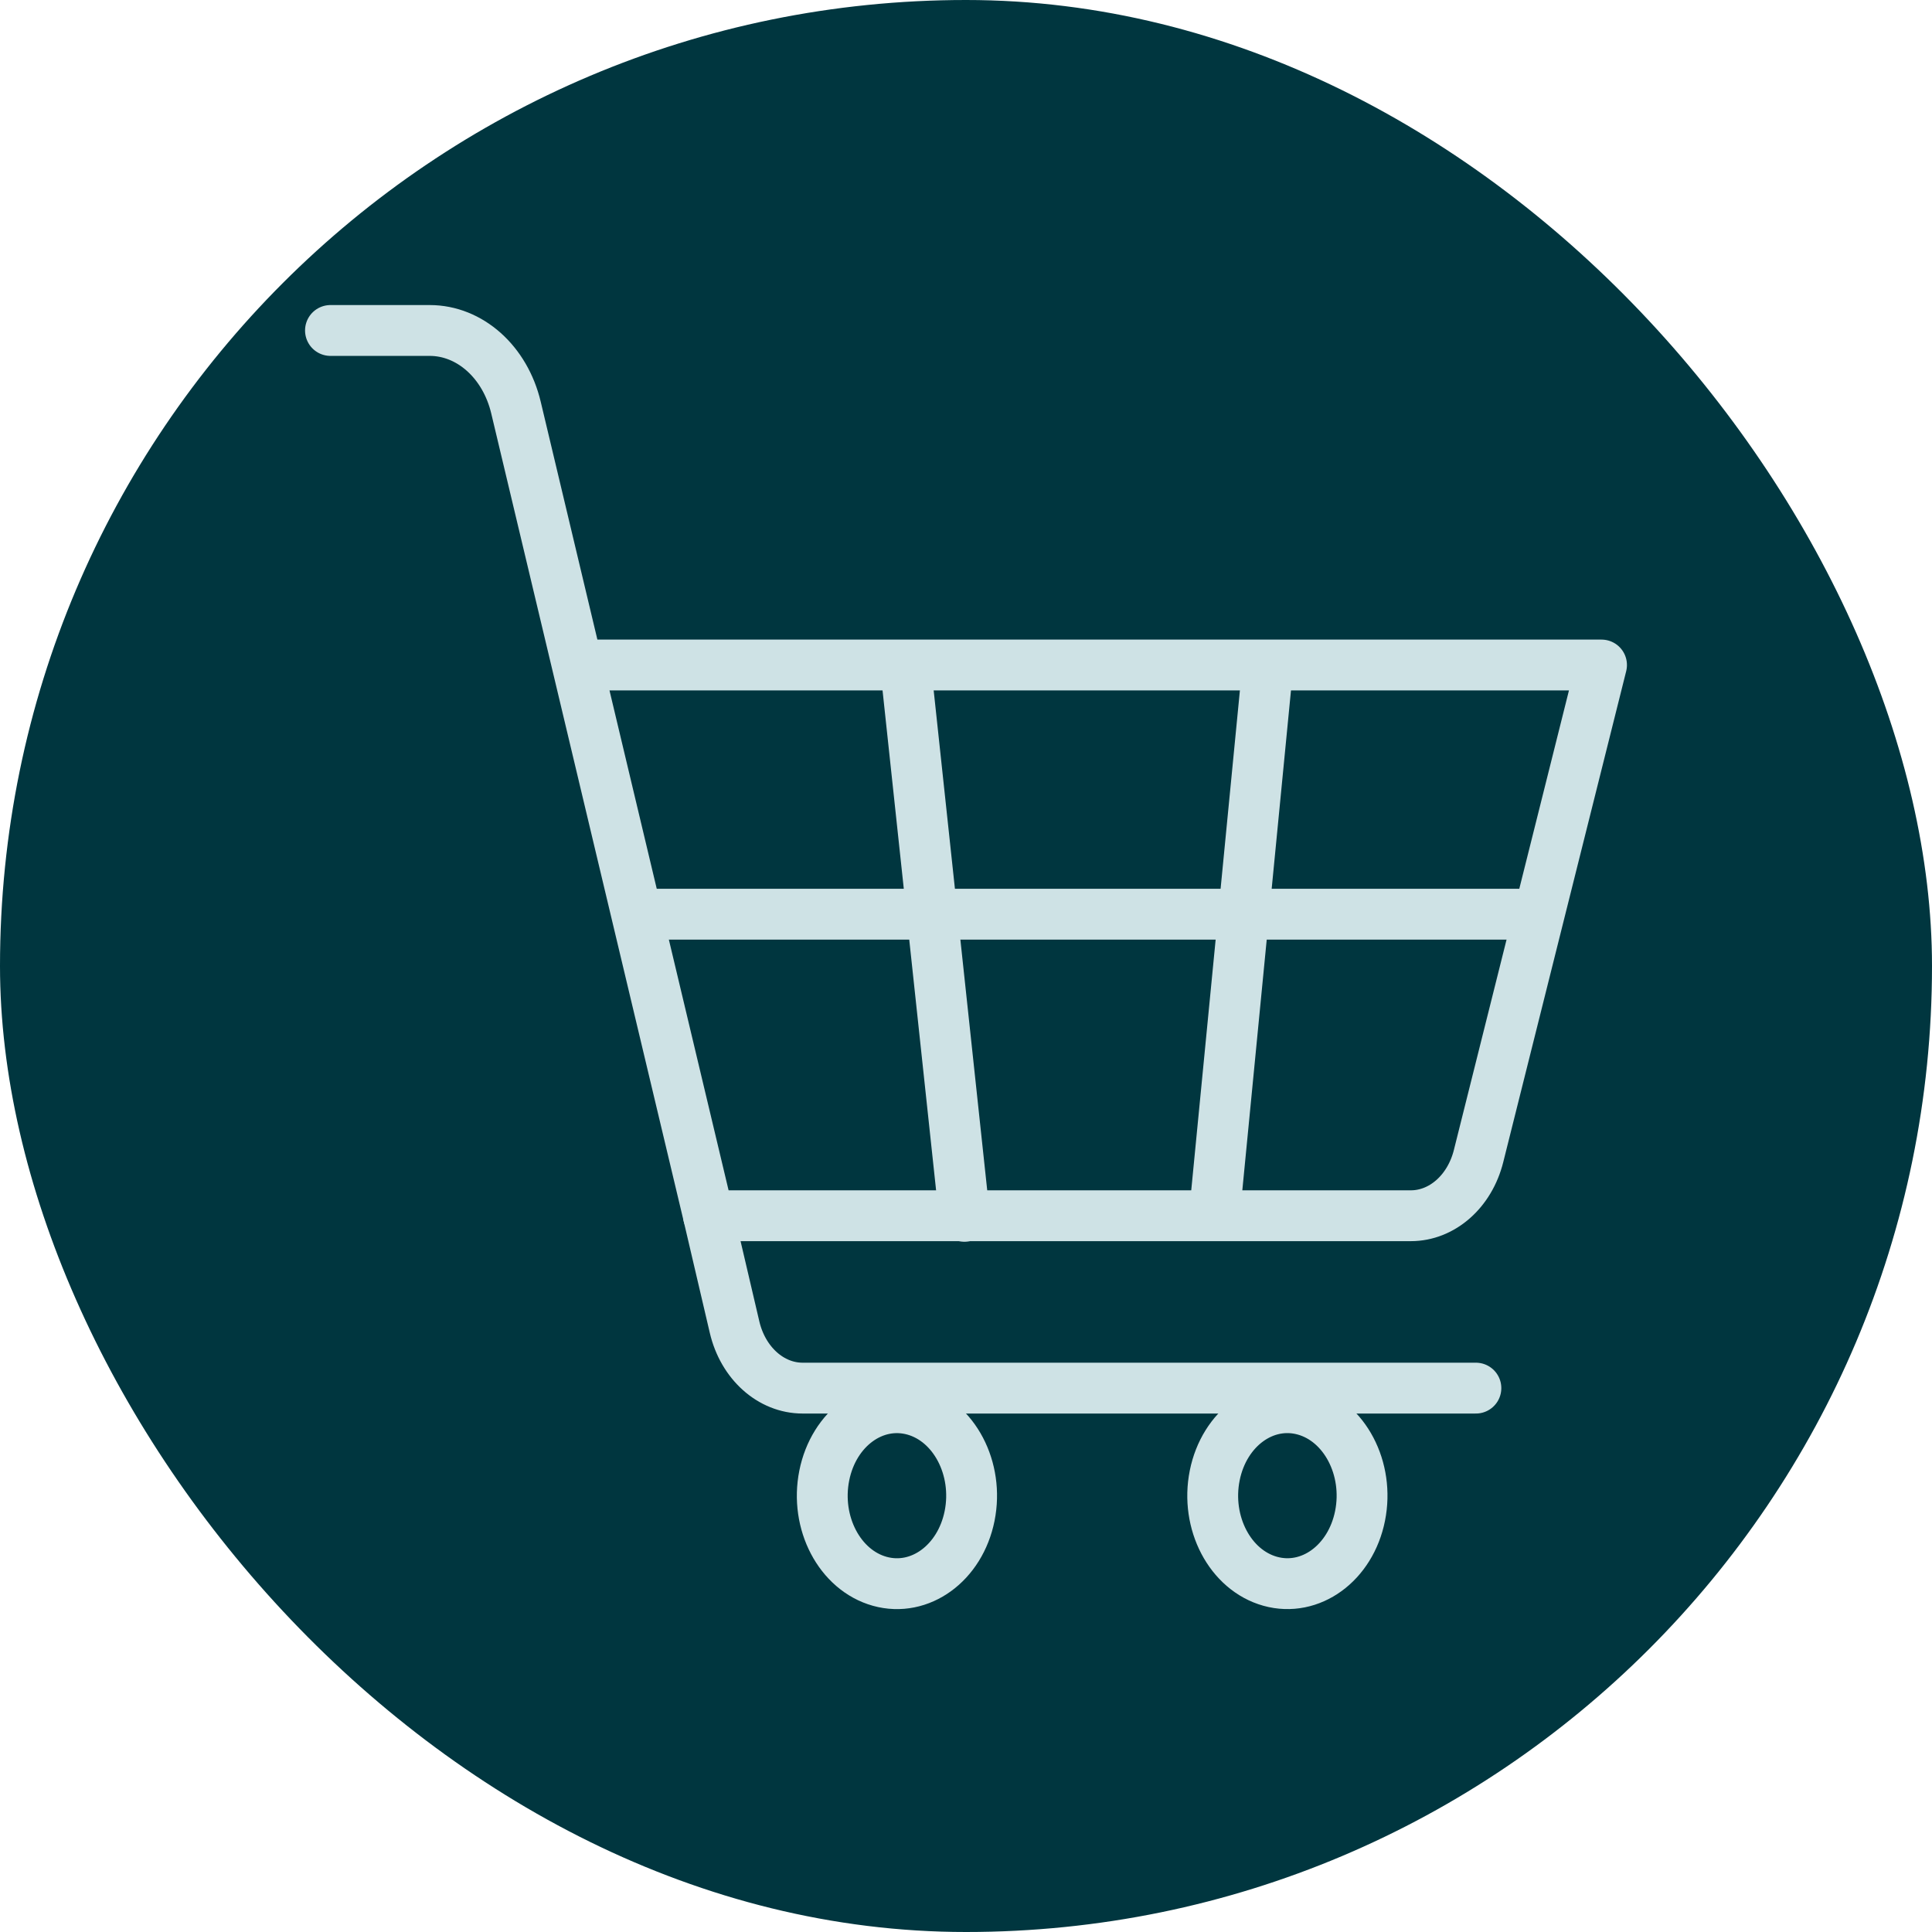 <?xml version="1.0" encoding="UTF-8"?>
<svg xmlns="http://www.w3.org/2000/svg" width="76" height="76" viewBox="0 0 76 76" fill="none">
  <rect width="76" height="76" rx="38" fill="#00363F"></rect>
  <path d="M13 13H16.903C18.483 13 19.87 14.239 20.297 16.032L27.871 47.824H55.498C56.73 47.824 57.815 46.868 58.163 45.476L63 26.16H22.852" stroke="#CEE2E5" stroke-width="2" stroke-linecap="round" stroke-linejoin="round"></path>
  <path d="M27.871 47.824L28.895 52.202C29.226 53.621 30.323 54.605 31.574 54.605H58.058" stroke="#CEE2E5" stroke-width="2" stroke-linecap="round" stroke-linejoin="round"></path>
  <path d="M25.18 35.963H60.374" stroke="#CEE2E5" stroke-width="2" stroke-linecap="round" stroke-linejoin="round"></path>
  <path d="M49.831 26.629L47.842 47.061" stroke="#CEE2E5" stroke-width="2" stroke-linecap="round" stroke-linejoin="round"></path>
  <path d="M35.652 26.498L37.939 47.847" stroke="#CEE2E5" stroke-width="2" stroke-linecap="round" stroke-linejoin="round"></path>
  <path d="M38.142 59.632C38.514 57.772 37.537 55.908 35.958 55.469C34.379 55.03 32.797 56.182 32.425 58.042C32.052 59.902 33.03 61.766 34.608 62.205C36.187 62.644 37.769 61.492 38.142 59.632Z" stroke="#CEE2E5" stroke-width="2" stroke-linecap="round" stroke-linejoin="round"></path>
  <path d="M53.501 59.631C53.874 57.771 52.896 55.907 51.317 55.468C49.739 55.029 48.157 56.181 47.784 58.041C47.411 59.901 48.389 61.765 49.968 62.204C51.547 62.643 53.129 61.491 53.501 59.631Z" stroke="#CEE2E5" stroke-width="2" stroke-linecap="round" stroke-linejoin="round"></path>
</svg>
